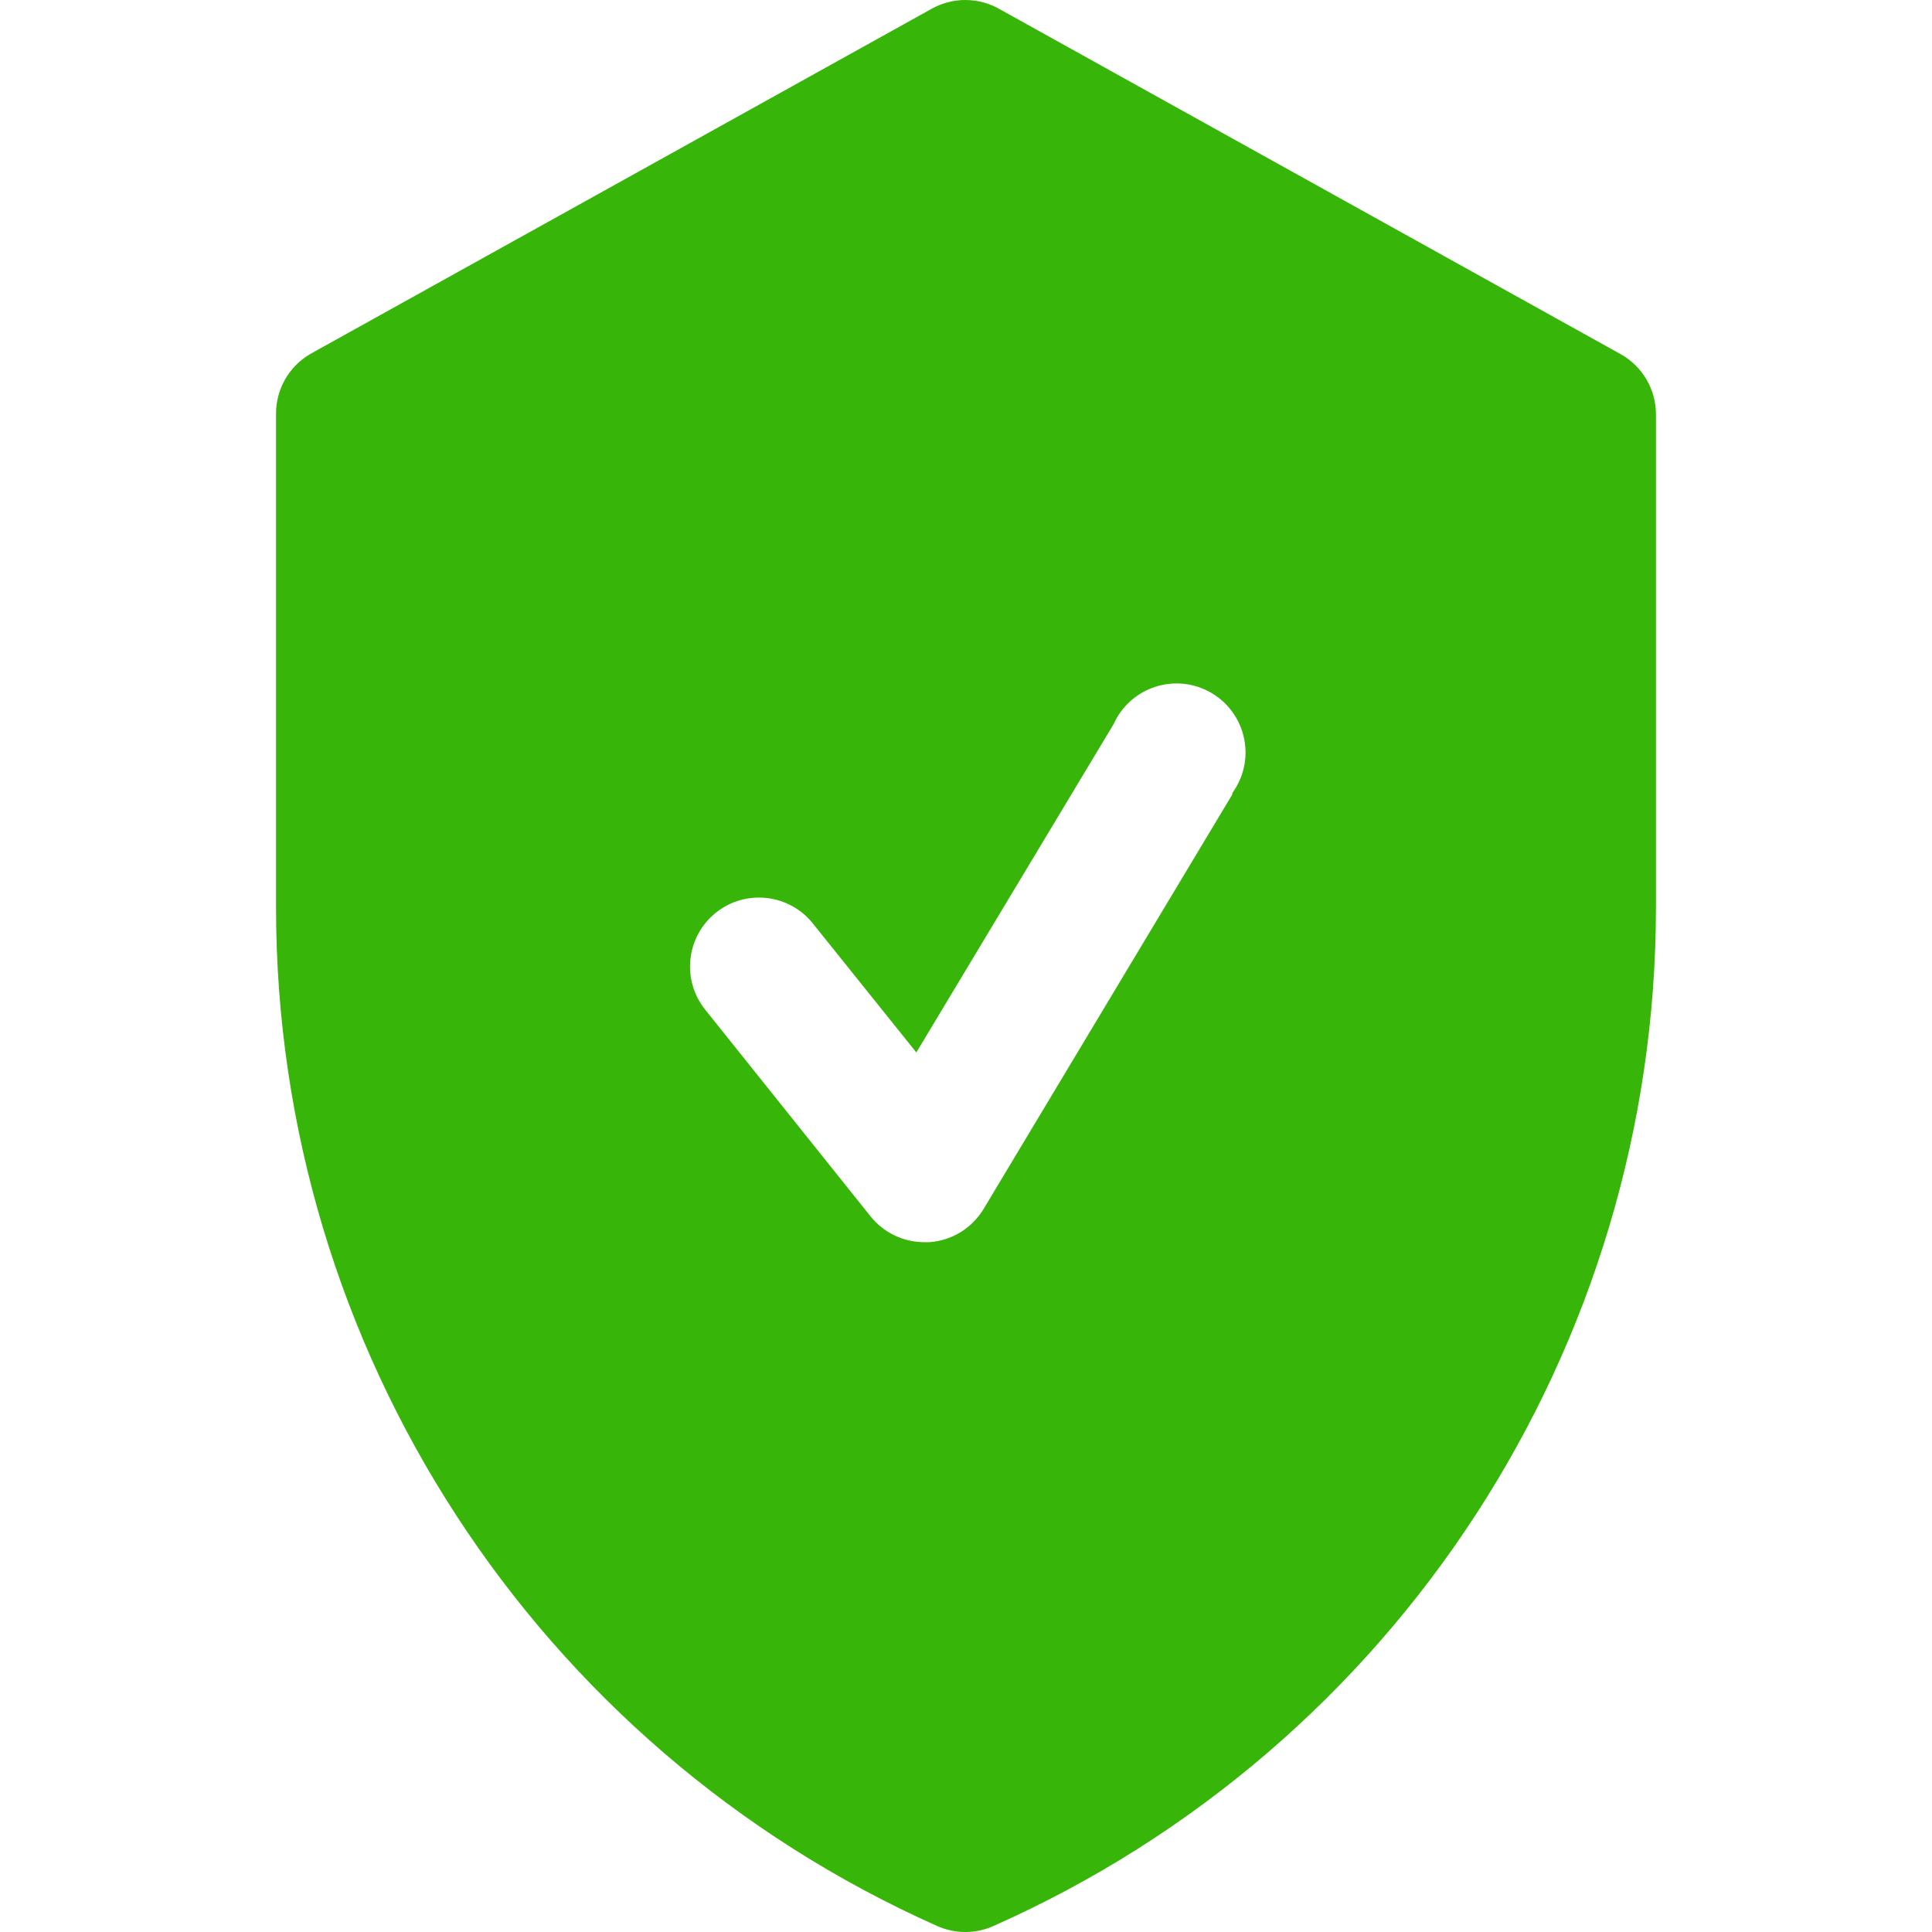 <?xml version="1.0" encoding="UTF-8"?> <svg xmlns="http://www.w3.org/2000/svg" id="Capa_1" viewBox="0 0 448.03 448.03"><g><g id="shield"><path d="m375.855 82.144-144-80c-4.95-2.858-11.05-2.858-16 0l-144 80c-4.909 2.91-7.896 8.214-7.84 13.92v114.56c.061 102.017 60.103 194.461 153.28 236 4.172 1.876 8.948 1.876 13.12 0 93.355-41.467 153.546-134.01 153.6-236.16v-114.4c-.009-5.773-3.128-11.092-8.16-13.92zm-90.079 102.08-57.6 96c-2.669 4.532-7.394 7.463-12.64 7.84h-1.12c-4.841.016-9.43-2.16-12.48-5.92l-38.4-48c-5.528-6.894-4.42-16.964 2.474-22.492.029-.023.057-.046.086-.068 6.902-5.446 16.905-4.303 22.4 2.56l24 29.92 45.76-76.16c3.639-8.052 13.117-11.63 21.169-7.991s11.63 13.117 7.991 21.169c-.449.994-.999 1.939-1.64 2.821z" fill="#000000" style="fill: rgb(55, 181, 8);"></path></g></g></svg> 